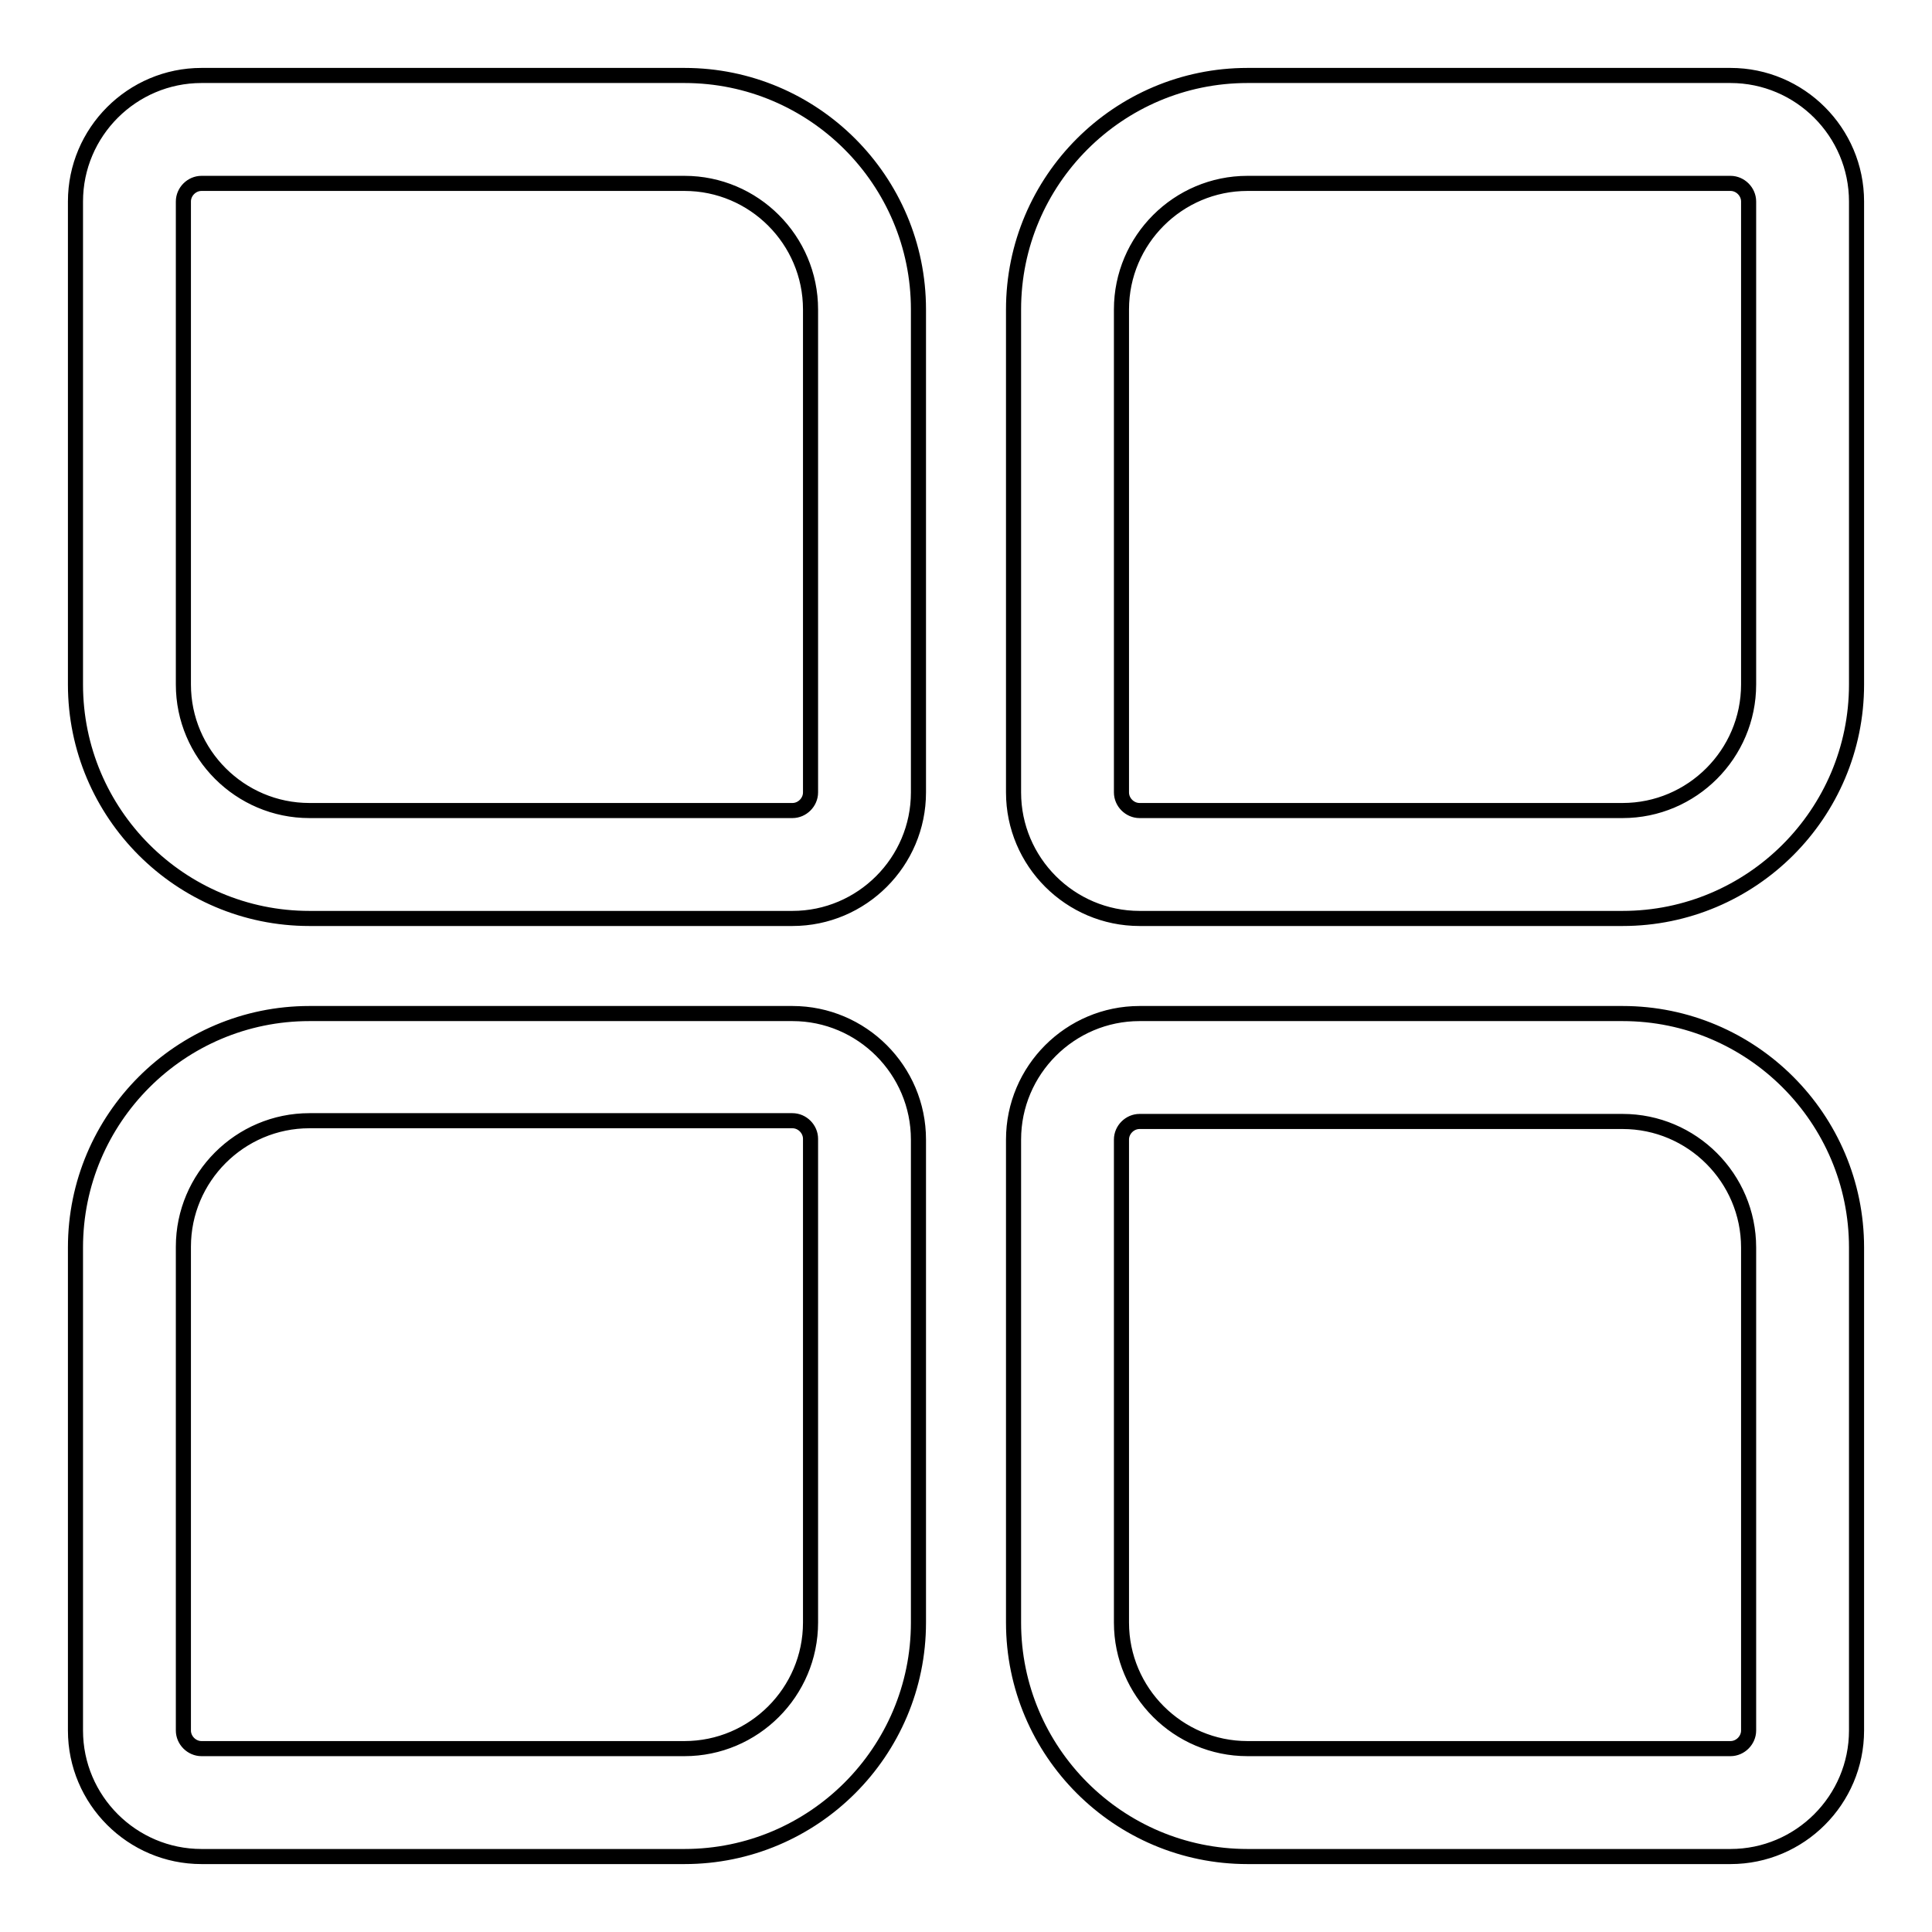 <?xml version="1.0" encoding="utf-8"?>
<!-- Svg Vector Icons : http://www.onlinewebfonts.com/icon -->
<!DOCTYPE svg PUBLIC "-//W3C//DTD SVG 1.1//EN" "http://www.w3.org/Graphics/SVG/1.1/DTD/svg11.dtd">
<svg version="1.1" xmlns="http://www.w3.org/2000/svg" xmlns:xlink="http://www.w3.org/1999/xlink" x="0px" y="0px" viewBox="0 0 256 256" enable-background="new 0 0 256 256" xml:space="preserve">
<g> <path stroke-width="2" fill-opacity="0" stroke="#000000"  d="M90.7,10h-64C17.5,10,10,17.5,10,26.7v64c0,17.1,13.9,31,31,31h64c9.2,0,16.7-7.5,16.7-16.7V41 C121.7,23.9,107.8,10,90.7,10z M107.4,105c0,1.3-1.1,2.4-2.4,2.4H41c-9.2,0-16.7-7.5-16.7-16.7v-64c0-1.3,1.1-2.4,2.4-2.4h64 c9.2,0,16.7,7.5,16.7,16.7V105z M105,134.3H41c-17.1,0-31,13.9-31,31v64c0,9.2,7.5,16.7,16.7,16.7h64c17.1,0,31-13.9,31-31v-64 C121.7,141.8,114.2,134.3,105,134.3z M107.4,215c0,9.2-7.5,16.7-16.7,16.7h-64c-1.3,0-2.4-1.1-2.4-2.4v-64.1 c0-9.2,7.5-16.7,16.7-16.7h64c1.3,0,2.4,1.1,2.4,2.4V215z M229.3,10h-64c-17.1,0-31,13.9-31,31v64c0,9.2,7.5,16.7,16.7,16.7h64 c17.1,0,31-13.9,31-31v-64C246,17.5,238.5,10,229.3,10z M231.7,90.7c0,9.2-7.5,16.7-16.7,16.7h-64c-1.3,0-2.4-1.1-2.4-2.4V41 c0-9.2,7.5-16.7,16.7-16.7h64c1.3,0,2.4,1.1,2.4,2.4V90.7z M215,134.3h-64c-9.2,0-16.7,7.5-16.7,16.7v64c0,17.1,13.9,31,31,31h64 c9.2,0,16.7-7.5,16.7-16.7v-64C246,148.2,232.1,134.3,215,134.3L215,134.3z M231.7,229.3c0,1.3-1.1,2.4-2.4,2.4h-64 c-9.2,0-16.7-7.5-16.7-16.7V151c0-1.3,1.1-2.4,2.4-2.4h64c9.2,0,16.7,7.5,16.7,16.7V229.3z"/></g>
</svg>